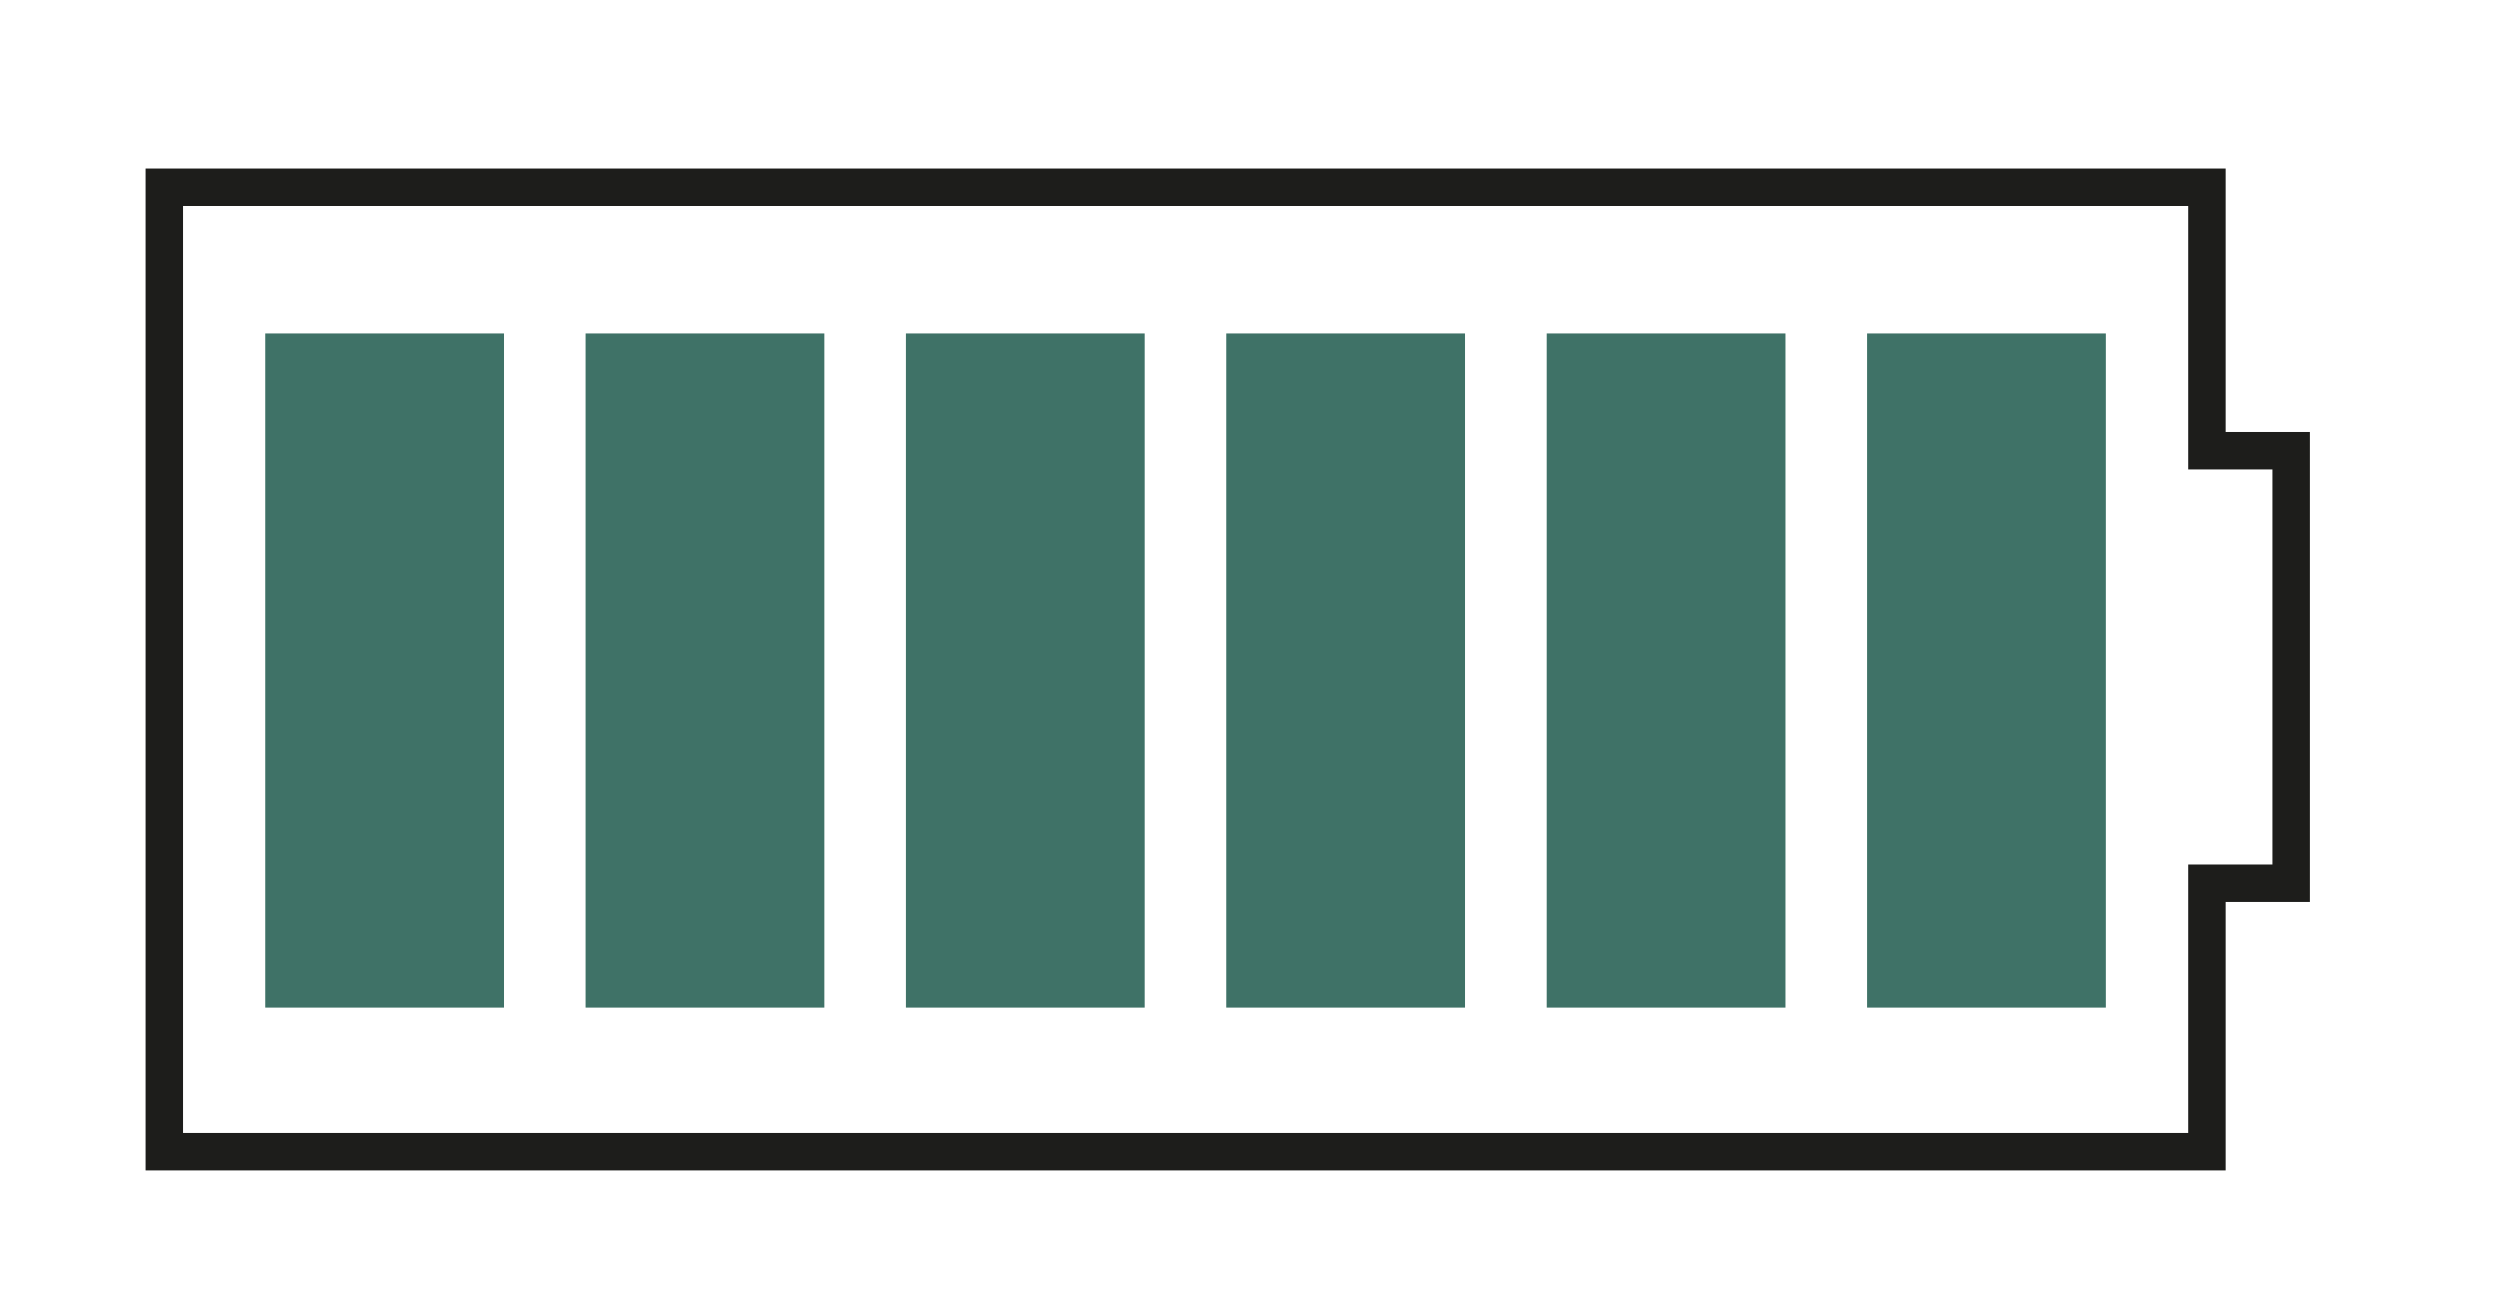 <?xml version="1.0" encoding="utf-8"?>
<!-- Generator: Adobe Illustrator 16.0.3, SVG Export Plug-In . SVG Version: 6.00 Build 0)  -->
<!DOCTYPE svg PUBLIC "-//W3C//DTD SVG 1.1//EN" "http://www.w3.org/Graphics/SVG/1.1/DTD/svg11.dtd">
<svg version="1.1" id="Ebene_1" xmlns="http://www.w3.org/2000/svg" xmlns:xlink="http://www.w3.org/1999/xlink" x="0px" y="0px"
	 width="66.75px" height="35px" viewBox="0 0 66.75 35" enable-background="new 0 0 66.75 35" xml:space="preserve">
<polygon fill="none" stroke="#1D1D1B" stroke-miterlimit="10" points="4.387,5 4.387,30.75 58.925,30.75 58.925,23.582 
	61.174,23.582 61.174,12.034 58.925,12.034 58.925,5 "/>
<rect x="7.082" y="8.903" fill="#3F7267" width="6.375" height="18"/>
<rect x="15.635" y="8.903" fill="#3F7267" width="6.375" height="18"/>
<rect x="24.188" y="8.903" fill="#3F7267" width="6.375" height="18"/>
<rect x="32.741" y="8.903" fill="#3F7267" width="6.375" height="18"/>
<rect x="49.851" y="8.903" fill="#3F7267" width="6.375" height="18"/>
<rect x="41.297" y="8.903" fill="#3F7267" width="6.375" height="18"/>
</svg>
